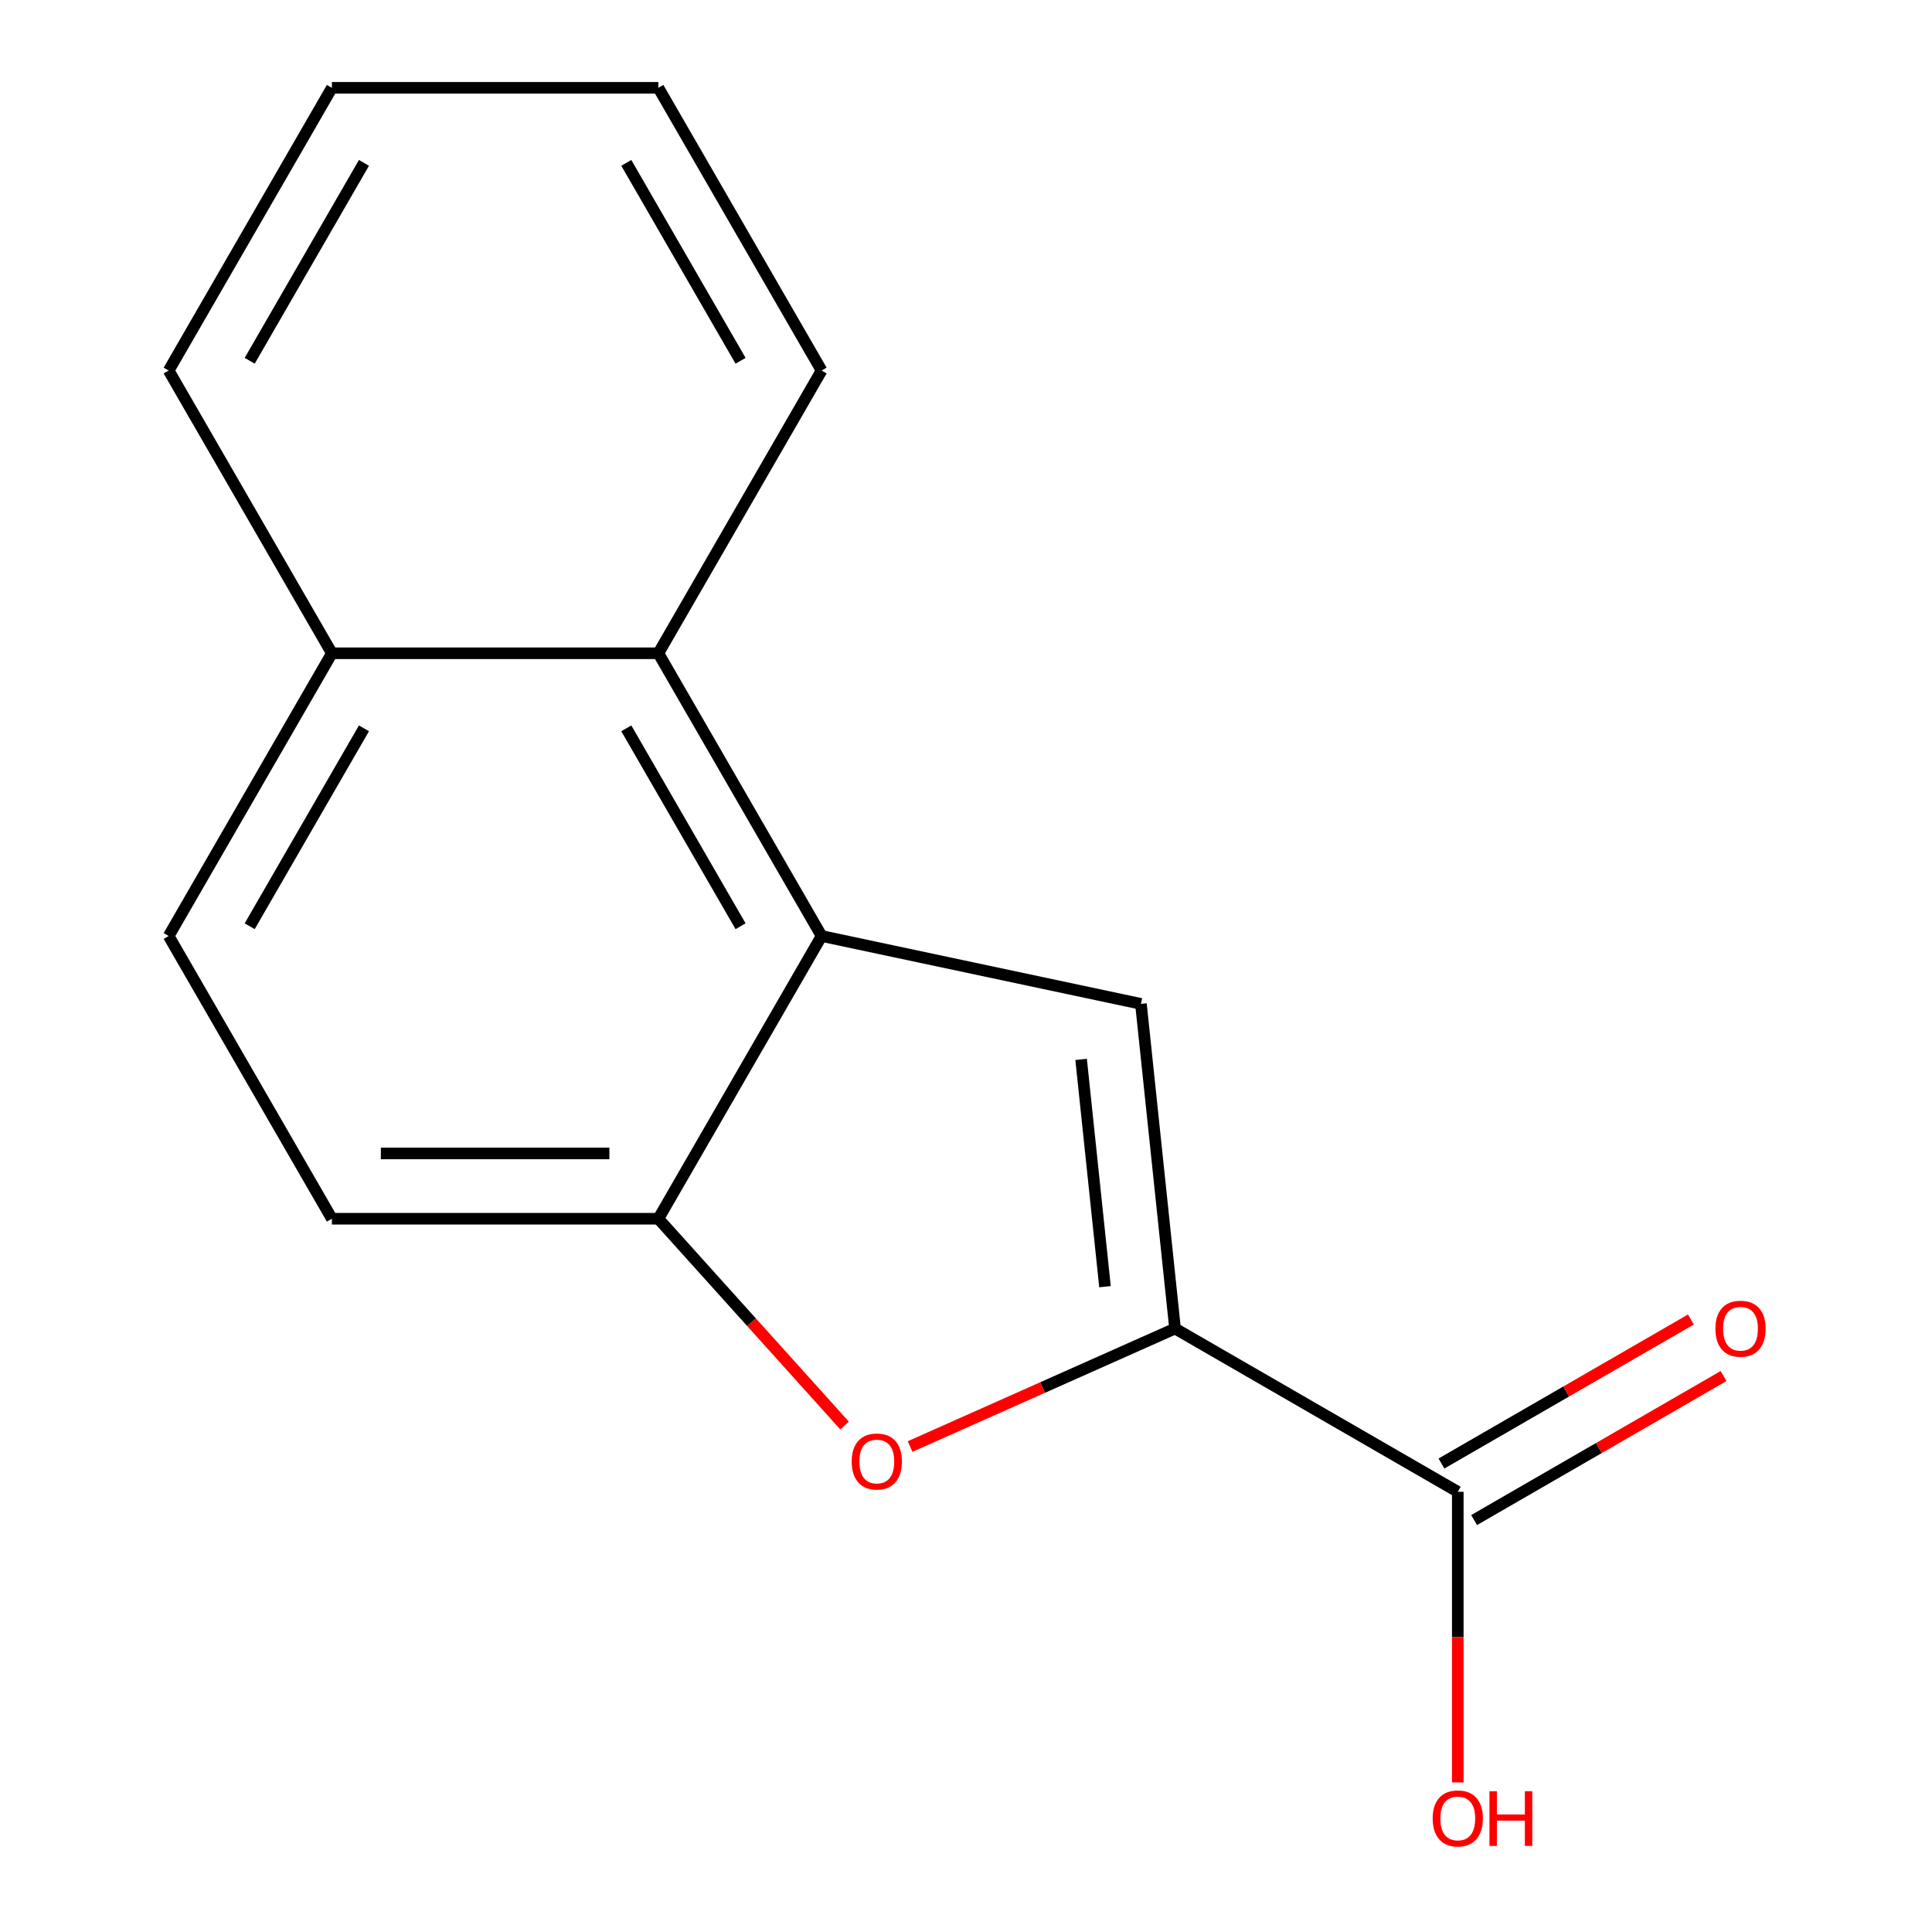 <?xml version='1.0' encoding='iso-8859-1'?>
<svg version='1.1' baseProfile='full'
              xmlns='http://www.w3.org/2000/svg'
                      xmlns:rdkit='http://www.rdkit.org/xml'
                      xmlns:xlink='http://www.w3.org/1999/xlink'
                  xml:space='preserve'
width='1000px' height='1000px' viewBox='0 0 1000 1000'>
<!-- END OF HEADER -->
<rect style='opacity:1.0;fill:#FFFFFF;stroke:none' width='1000' height='1000' x='0' y='0'> </rect>
<path class='bond-0' d='M 608.206,687.661 L 590.543,519.608' style='fill:none;fill-rule:evenodd;stroke:#000000;stroke-width:6px;stroke-linecap:butt;stroke-linejoin:miter;stroke-opacity:1' />
<path class='bond-0' d='M 571.946,665.986 L 559.582,548.349' style='fill:none;fill-rule:evenodd;stroke:#000000;stroke-width:6px;stroke-linecap:butt;stroke-linejoin:miter;stroke-opacity:1' />
<path class='bond-2' d='M 608.206,687.661 L 539.633,718.192' style='fill:none;fill-rule:evenodd;stroke:#000000;stroke-width:6px;stroke-linecap:butt;stroke-linejoin:miter;stroke-opacity:1' />
<path class='bond-2' d='M 539.633,718.192 L 471.06,748.723' style='fill:none;fill-rule:evenodd;stroke:#FF0000;stroke-width:6px;stroke-linecap:butt;stroke-linejoin:miter;stroke-opacity:1' />
<path class='bond-4' d='M 608.206,687.661 L 754.546,772.151' style='fill:none;fill-rule:evenodd;stroke:#000000;stroke-width:6px;stroke-linecap:butt;stroke-linejoin:miter;stroke-opacity:1' />
<path class='bond-1' d='M 590.543,519.608 L 425.256,484.475' style='fill:none;fill-rule:evenodd;stroke:#000000;stroke-width:6px;stroke-linecap:butt;stroke-linejoin:miter;stroke-opacity:1' />
<path class='bond-5' d='M 425.256,484.475 L 340.767,338.135' style='fill:none;fill-rule:evenodd;stroke:#000000;stroke-width:6px;stroke-linecap:butt;stroke-linejoin:miter;stroke-opacity:1' />
<path class='bond-5' d='M 383.315,479.422 L 324.172,376.984' style='fill:none;fill-rule:evenodd;stroke:#000000;stroke-width:6px;stroke-linecap:butt;stroke-linejoin:miter;stroke-opacity:1' />
<path class='bond-15' d='M 425.256,484.475 L 340.767,630.815' style='fill:none;fill-rule:evenodd;stroke:#000000;stroke-width:6px;stroke-linecap:butt;stroke-linejoin:miter;stroke-opacity:1' />
<path class='bond-3' d='M 437.138,737.847 L 388.952,684.331' style='fill:none;fill-rule:evenodd;stroke:#FF0000;stroke-width:6px;stroke-linecap:butt;stroke-linejoin:miter;stroke-opacity:1' />
<path class='bond-3' d='M 388.952,684.331 L 340.767,630.815' style='fill:none;fill-rule:evenodd;stroke:#000000;stroke-width:6px;stroke-linecap:butt;stroke-linejoin:miter;stroke-opacity:1' />
<path class='bond-6' d='M 340.767,630.815 L 171.788,630.815' style='fill:none;fill-rule:evenodd;stroke:#000000;stroke-width:6px;stroke-linecap:butt;stroke-linejoin:miter;stroke-opacity:1' />
<path class='bond-6' d='M 315.42,597.02 L 197.134,597.02' style='fill:none;fill-rule:evenodd;stroke:#000000;stroke-width:6px;stroke-linecap:butt;stroke-linejoin:miter;stroke-opacity:1' />
<path class='bond-7' d='M 762.995,786.785 L 827.553,749.513' style='fill:none;fill-rule:evenodd;stroke:#000000;stroke-width:6px;stroke-linecap:butt;stroke-linejoin:miter;stroke-opacity:1' />
<path class='bond-7' d='M 827.553,749.513 L 892.111,712.24' style='fill:none;fill-rule:evenodd;stroke:#FF0000;stroke-width:6px;stroke-linecap:butt;stroke-linejoin:miter;stroke-opacity:1' />
<path class='bond-7' d='M 746.097,757.517 L 810.655,720.244' style='fill:none;fill-rule:evenodd;stroke:#000000;stroke-width:6px;stroke-linecap:butt;stroke-linejoin:miter;stroke-opacity:1' />
<path class='bond-7' d='M 810.655,720.244 L 875.213,682.972' style='fill:none;fill-rule:evenodd;stroke:#FF0000;stroke-width:6px;stroke-linecap:butt;stroke-linejoin:miter;stroke-opacity:1' />
<path class='bond-10' d='M 754.546,772.151 L 754.546,847.368' style='fill:none;fill-rule:evenodd;stroke:#000000;stroke-width:6px;stroke-linecap:butt;stroke-linejoin:miter;stroke-opacity:1' />
<path class='bond-10' d='M 754.546,847.368 L 754.546,922.586' style='fill:none;fill-rule:evenodd;stroke:#FF0000;stroke-width:6px;stroke-linecap:butt;stroke-linejoin:miter;stroke-opacity:1' />
<path class='bond-8' d='M 340.767,338.135 L 171.788,338.135' style='fill:none;fill-rule:evenodd;stroke:#000000;stroke-width:6px;stroke-linecap:butt;stroke-linejoin:miter;stroke-opacity:1' />
<path class='bond-11' d='M 340.767,338.135 L 425.256,191.795' style='fill:none;fill-rule:evenodd;stroke:#000000;stroke-width:6px;stroke-linecap:butt;stroke-linejoin:miter;stroke-opacity:1' />
<path class='bond-9' d='M 171.788,630.815 L 87.298,484.475' style='fill:none;fill-rule:evenodd;stroke:#000000;stroke-width:6px;stroke-linecap:butt;stroke-linejoin:miter;stroke-opacity:1' />
<path class='bond-12' d='M 171.788,338.135 L 87.298,191.795' style='fill:none;fill-rule:evenodd;stroke:#000000;stroke-width:6px;stroke-linecap:butt;stroke-linejoin:miter;stroke-opacity:1' />
<path class='bond-16' d='M 171.788,338.135 L 87.298,484.475' style='fill:none;fill-rule:evenodd;stroke:#000000;stroke-width:6px;stroke-linecap:butt;stroke-linejoin:miter;stroke-opacity:1' />
<path class='bond-16' d='M 188.382,376.984 L 129.239,479.422' style='fill:none;fill-rule:evenodd;stroke:#000000;stroke-width:6px;stroke-linecap:butt;stroke-linejoin:miter;stroke-opacity:1' />
<path class='bond-13' d='M 425.256,191.795 L 340.767,45.455' style='fill:none;fill-rule:evenodd;stroke:#000000;stroke-width:6px;stroke-linecap:butt;stroke-linejoin:miter;stroke-opacity:1' />
<path class='bond-13' d='M 383.315,186.742 L 324.172,84.303' style='fill:none;fill-rule:evenodd;stroke:#000000;stroke-width:6px;stroke-linecap:butt;stroke-linejoin:miter;stroke-opacity:1' />
<path class='bond-17' d='M 87.298,191.795 L 171.788,45.455' style='fill:none;fill-rule:evenodd;stroke:#000000;stroke-width:6px;stroke-linecap:butt;stroke-linejoin:miter;stroke-opacity:1' />
<path class='bond-17' d='M 129.239,186.742 L 188.382,84.303' style='fill:none;fill-rule:evenodd;stroke:#000000;stroke-width:6px;stroke-linecap:butt;stroke-linejoin:miter;stroke-opacity:1' />
<path class='bond-14' d='M 340.767,45.455 L 171.788,45.455' style='fill:none;fill-rule:evenodd;stroke:#000000;stroke-width:6px;stroke-linecap:butt;stroke-linejoin:miter;stroke-opacity:1' />
<path  class='atom-3' d='M 440.836 756.471
Q 440.836 749.671, 444.196 745.871
Q 447.556 742.071, 453.836 742.071
Q 460.116 742.071, 463.476 745.871
Q 466.836 749.671, 466.836 756.471
Q 466.836 763.351, 463.436 767.271
Q 460.036 771.151, 453.836 771.151
Q 447.596 771.151, 444.196 767.271
Q 440.836 763.391, 440.836 756.471
M 453.836 767.951
Q 458.156 767.951, 460.476 765.071
Q 462.836 762.151, 462.836 756.471
Q 462.836 750.911, 460.476 748.111
Q 458.156 745.271, 453.836 745.271
Q 449.516 745.271, 447.156 748.071
Q 444.836 750.871, 444.836 756.471
Q 444.836 762.191, 447.156 765.071
Q 449.516 767.951, 453.836 767.951
' fill='#FF0000'/>
<path  class='atom-8' d='M 887.886 687.741
Q 887.886 680.941, 891.246 677.141
Q 894.606 673.341, 900.886 673.341
Q 907.166 673.341, 910.526 677.141
Q 913.886 680.941, 913.886 687.741
Q 913.886 694.621, 910.486 698.541
Q 907.086 702.421, 900.886 702.421
Q 894.646 702.421, 891.246 698.541
Q 887.886 694.661, 887.886 687.741
M 900.886 699.221
Q 905.206 699.221, 907.526 696.341
Q 909.886 693.421, 909.886 687.741
Q 909.886 682.181, 907.526 679.381
Q 905.206 676.541, 900.886 676.541
Q 896.566 676.541, 894.206 679.341
Q 891.886 682.141, 891.886 687.741
Q 891.886 693.461, 894.206 696.341
Q 896.566 699.221, 900.886 699.221
' fill='#FF0000'/>
<path  class='atom-11' d='M 741.546 941.21
Q 741.546 934.41, 744.906 930.61
Q 748.266 926.81, 754.546 926.81
Q 760.826 926.81, 764.186 930.61
Q 767.546 934.41, 767.546 941.21
Q 767.546 948.09, 764.146 952.01
Q 760.746 955.89, 754.546 955.89
Q 748.306 955.89, 744.906 952.01
Q 741.546 948.13, 741.546 941.21
M 754.546 952.69
Q 758.866 952.69, 761.186 949.81
Q 763.546 946.89, 763.546 941.21
Q 763.546 935.65, 761.186 932.85
Q 758.866 930.01, 754.546 930.01
Q 750.226 930.01, 747.866 932.81
Q 745.546 935.61, 745.546 941.21
Q 745.546 946.93, 747.866 949.81
Q 750.226 952.69, 754.546 952.69
' fill='#FF0000'/>
<path  class='atom-11' d='M 770.946 927.13
L 774.786 927.13
L 774.786 939.17
L 789.266 939.17
L 789.266 927.13
L 793.106 927.13
L 793.106 955.45
L 789.266 955.45
L 789.266 942.37
L 774.786 942.37
L 774.786 955.45
L 770.946 955.45
L 770.946 927.13
' fill='#FF0000'/>
</svg>
